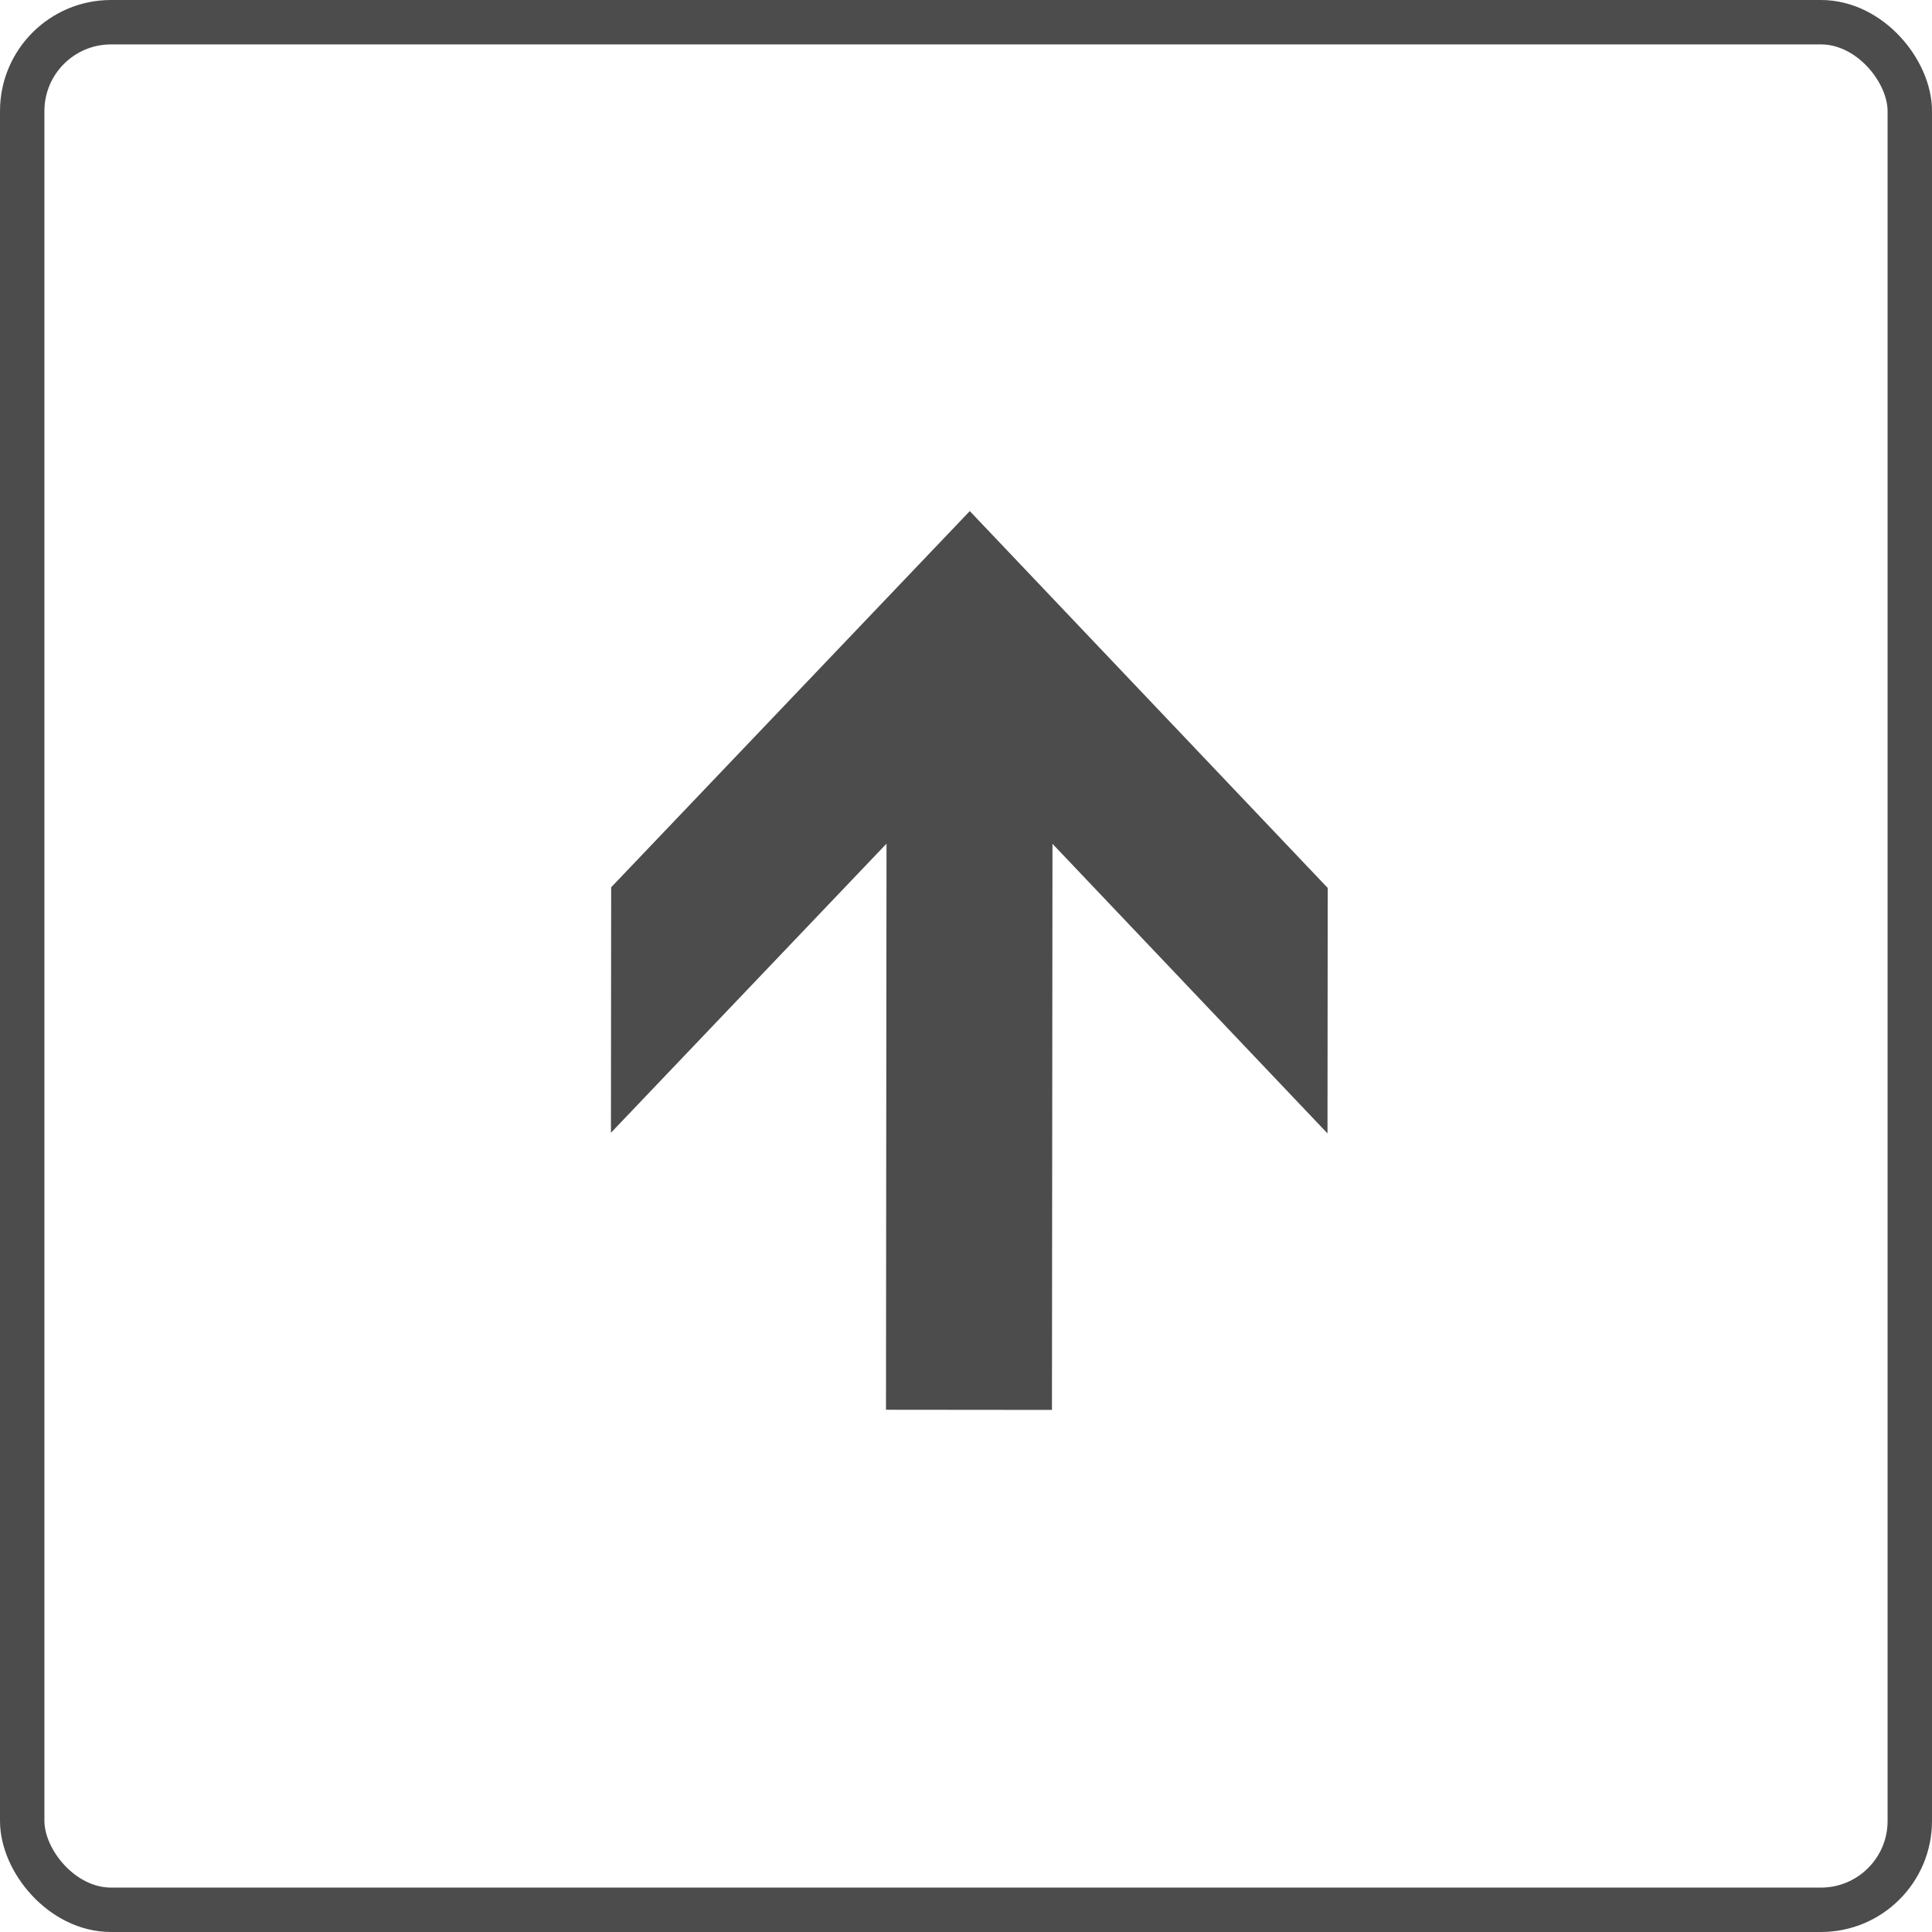 <?xml version="1.0" encoding="UTF-8"?> <svg xmlns="http://www.w3.org/2000/svg" width="174" height="174" viewBox="0 0 174 174" fill="none"> <path d="M119.577 79.97L119.557 102.077L94.788 75.995L94.741 126.98L79.794 126.966L79.841 75.982L55.023 102.018L55.043 79.91L87.341 46.03L119.577 79.97Z" fill="#4C4C4C"></path> <rect x="2" y="2" width="170" height="170" rx="8" stroke="#4C4C4C" stroke-width="4"></rect> </svg> 